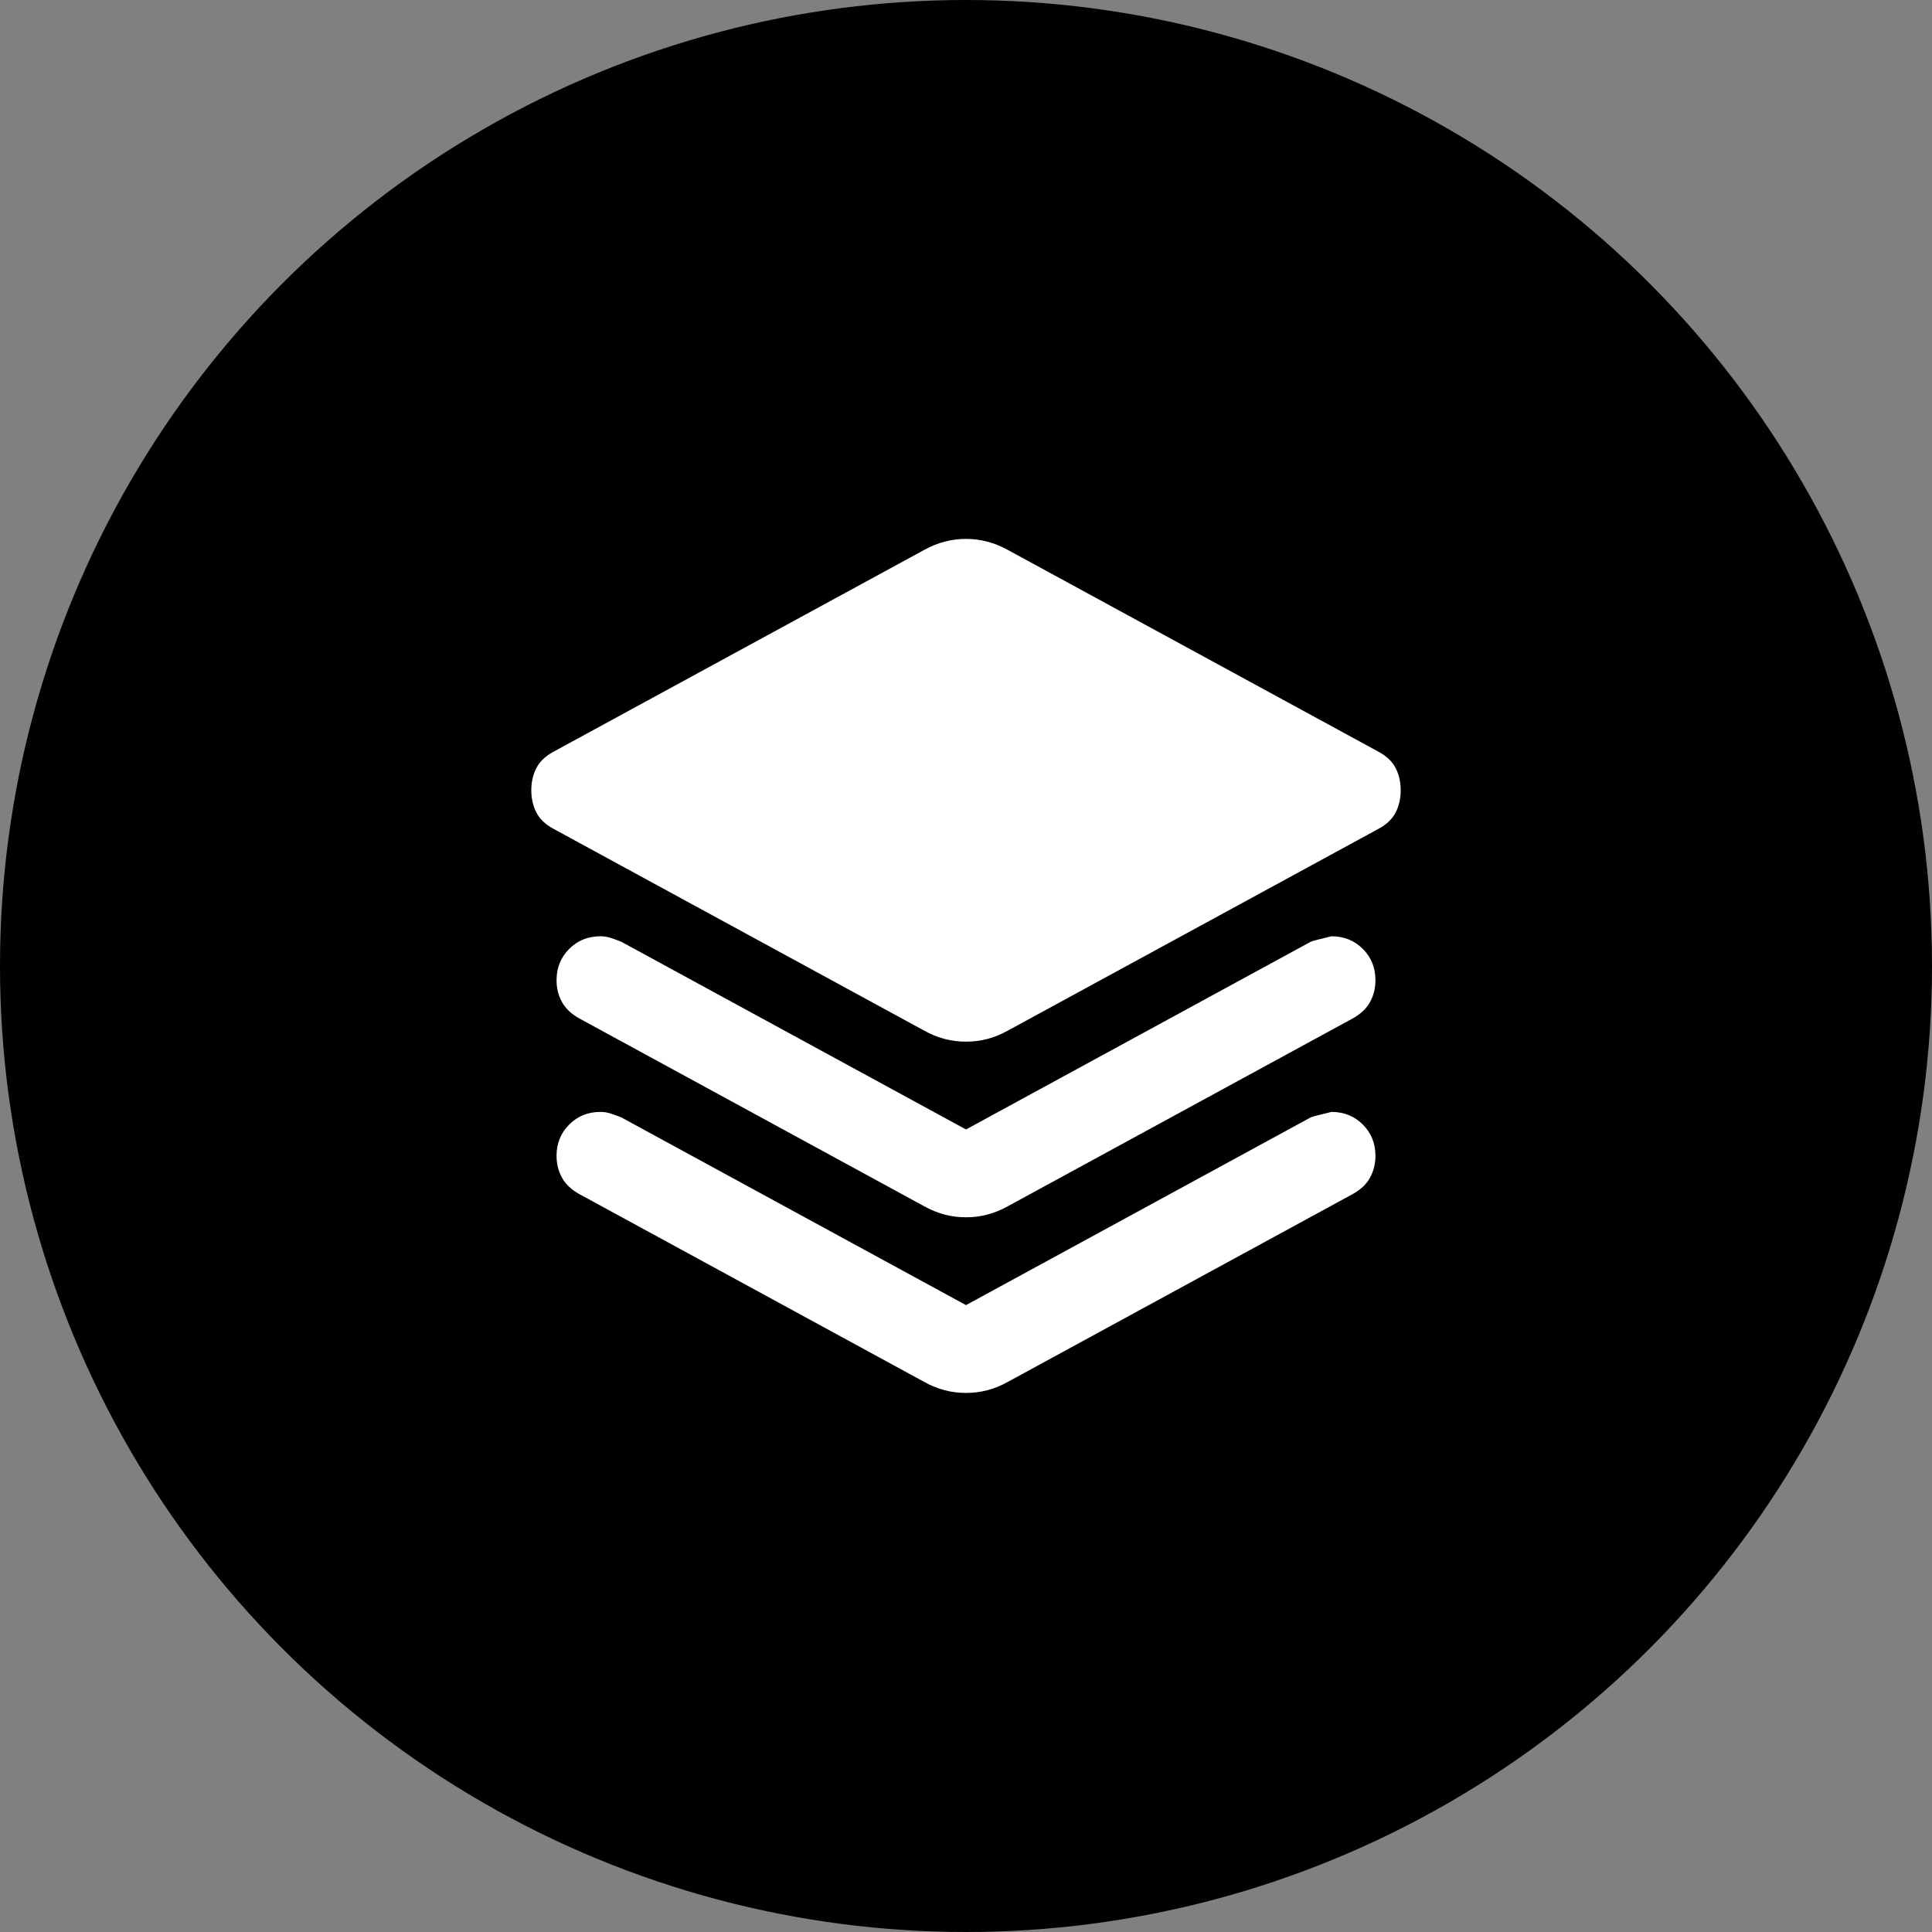 <?xml version="1.0" encoding="utf-8"?>
<svg xmlns="http://www.w3.org/2000/svg" width="44" height="44" viewBox="0 0 44 44" fill="none">
<rect x="0" y="0" width="44" height="44" fill="#808080" stroke="none"/>
<circle cx="22" cy="22" r="22" fill="black"/>
<path d="M22 23.723C21.833 23.723 21.671 23.703 21.512 23.661C21.354 23.619 21.2 23.557 21.05 23.473L12.6 18.873C12.417 18.773 12.287 18.648 12.213 18.498C12.137 18.348 12.1 18.182 12.1 17.998C12.1 17.815 12.137 17.648 12.213 17.498C12.287 17.348 12.417 17.223 12.6 17.123L21.05 12.523C21.2 12.44 21.354 12.378 21.512 12.336C21.671 12.294 21.833 12.273 22 12.273C22.167 12.273 22.329 12.294 22.488 12.336C22.646 12.378 22.8 12.44 22.95 12.523L31.4 17.123C31.583 17.223 31.712 17.348 31.788 17.498C31.863 17.648 31.9 17.815 31.9 17.998C31.9 18.182 31.863 18.348 31.788 18.498C31.712 18.648 31.583 18.773 31.4 18.873L22.95 23.473C22.8 23.557 22.646 23.619 22.488 23.661C22.329 23.703 22.167 23.723 22 23.723ZM22 25.723L29.85 21.448C29.883 21.432 30.042 21.39 30.325 21.323C30.608 21.323 30.846 21.419 31.038 21.611C31.229 21.803 31.325 22.04 31.325 22.323C31.325 22.507 31.283 22.673 31.2 22.823C31.117 22.973 30.983 23.098 30.8 23.198L22.95 27.473C22.8 27.557 22.646 27.619 22.488 27.661C22.329 27.703 22.167 27.723 22 27.723C21.833 27.723 21.671 27.703 21.512 27.661C21.354 27.619 21.2 27.557 21.05 27.473L13.2 23.198C13.017 23.098 12.883 22.973 12.8 22.823C12.717 22.673 12.675 22.507 12.675 22.323C12.675 22.04 12.771 21.803 12.963 21.611C13.154 21.419 13.392 21.323 13.675 21.323C13.758 21.323 13.838 21.336 13.912 21.361C13.988 21.386 14.067 21.415 14.15 21.448L22 25.723ZM22 29.723L29.85 25.448C29.883 25.432 30.042 25.39 30.325 25.323C30.608 25.323 30.846 25.419 31.038 25.611C31.229 25.803 31.325 26.04 31.325 26.323C31.325 26.507 31.283 26.673 31.2 26.823C31.117 26.973 30.983 27.098 30.8 27.198L22.95 31.473C22.8 31.557 22.646 31.619 22.488 31.661C22.329 31.703 22.167 31.723 22 31.723C21.833 31.723 21.671 31.703 21.512 31.661C21.354 31.619 21.2 31.557 21.05 31.473L13.2 27.198C13.017 27.098 12.883 26.973 12.8 26.823C12.717 26.673 12.675 26.507 12.675 26.323C12.675 26.04 12.771 25.803 12.963 25.611C13.154 25.419 13.392 25.323 13.675 25.323C13.758 25.323 13.838 25.336 13.912 25.361C13.988 25.386 14.067 25.415 14.15 25.448L22 29.723Z" fill="white"/>
</svg>